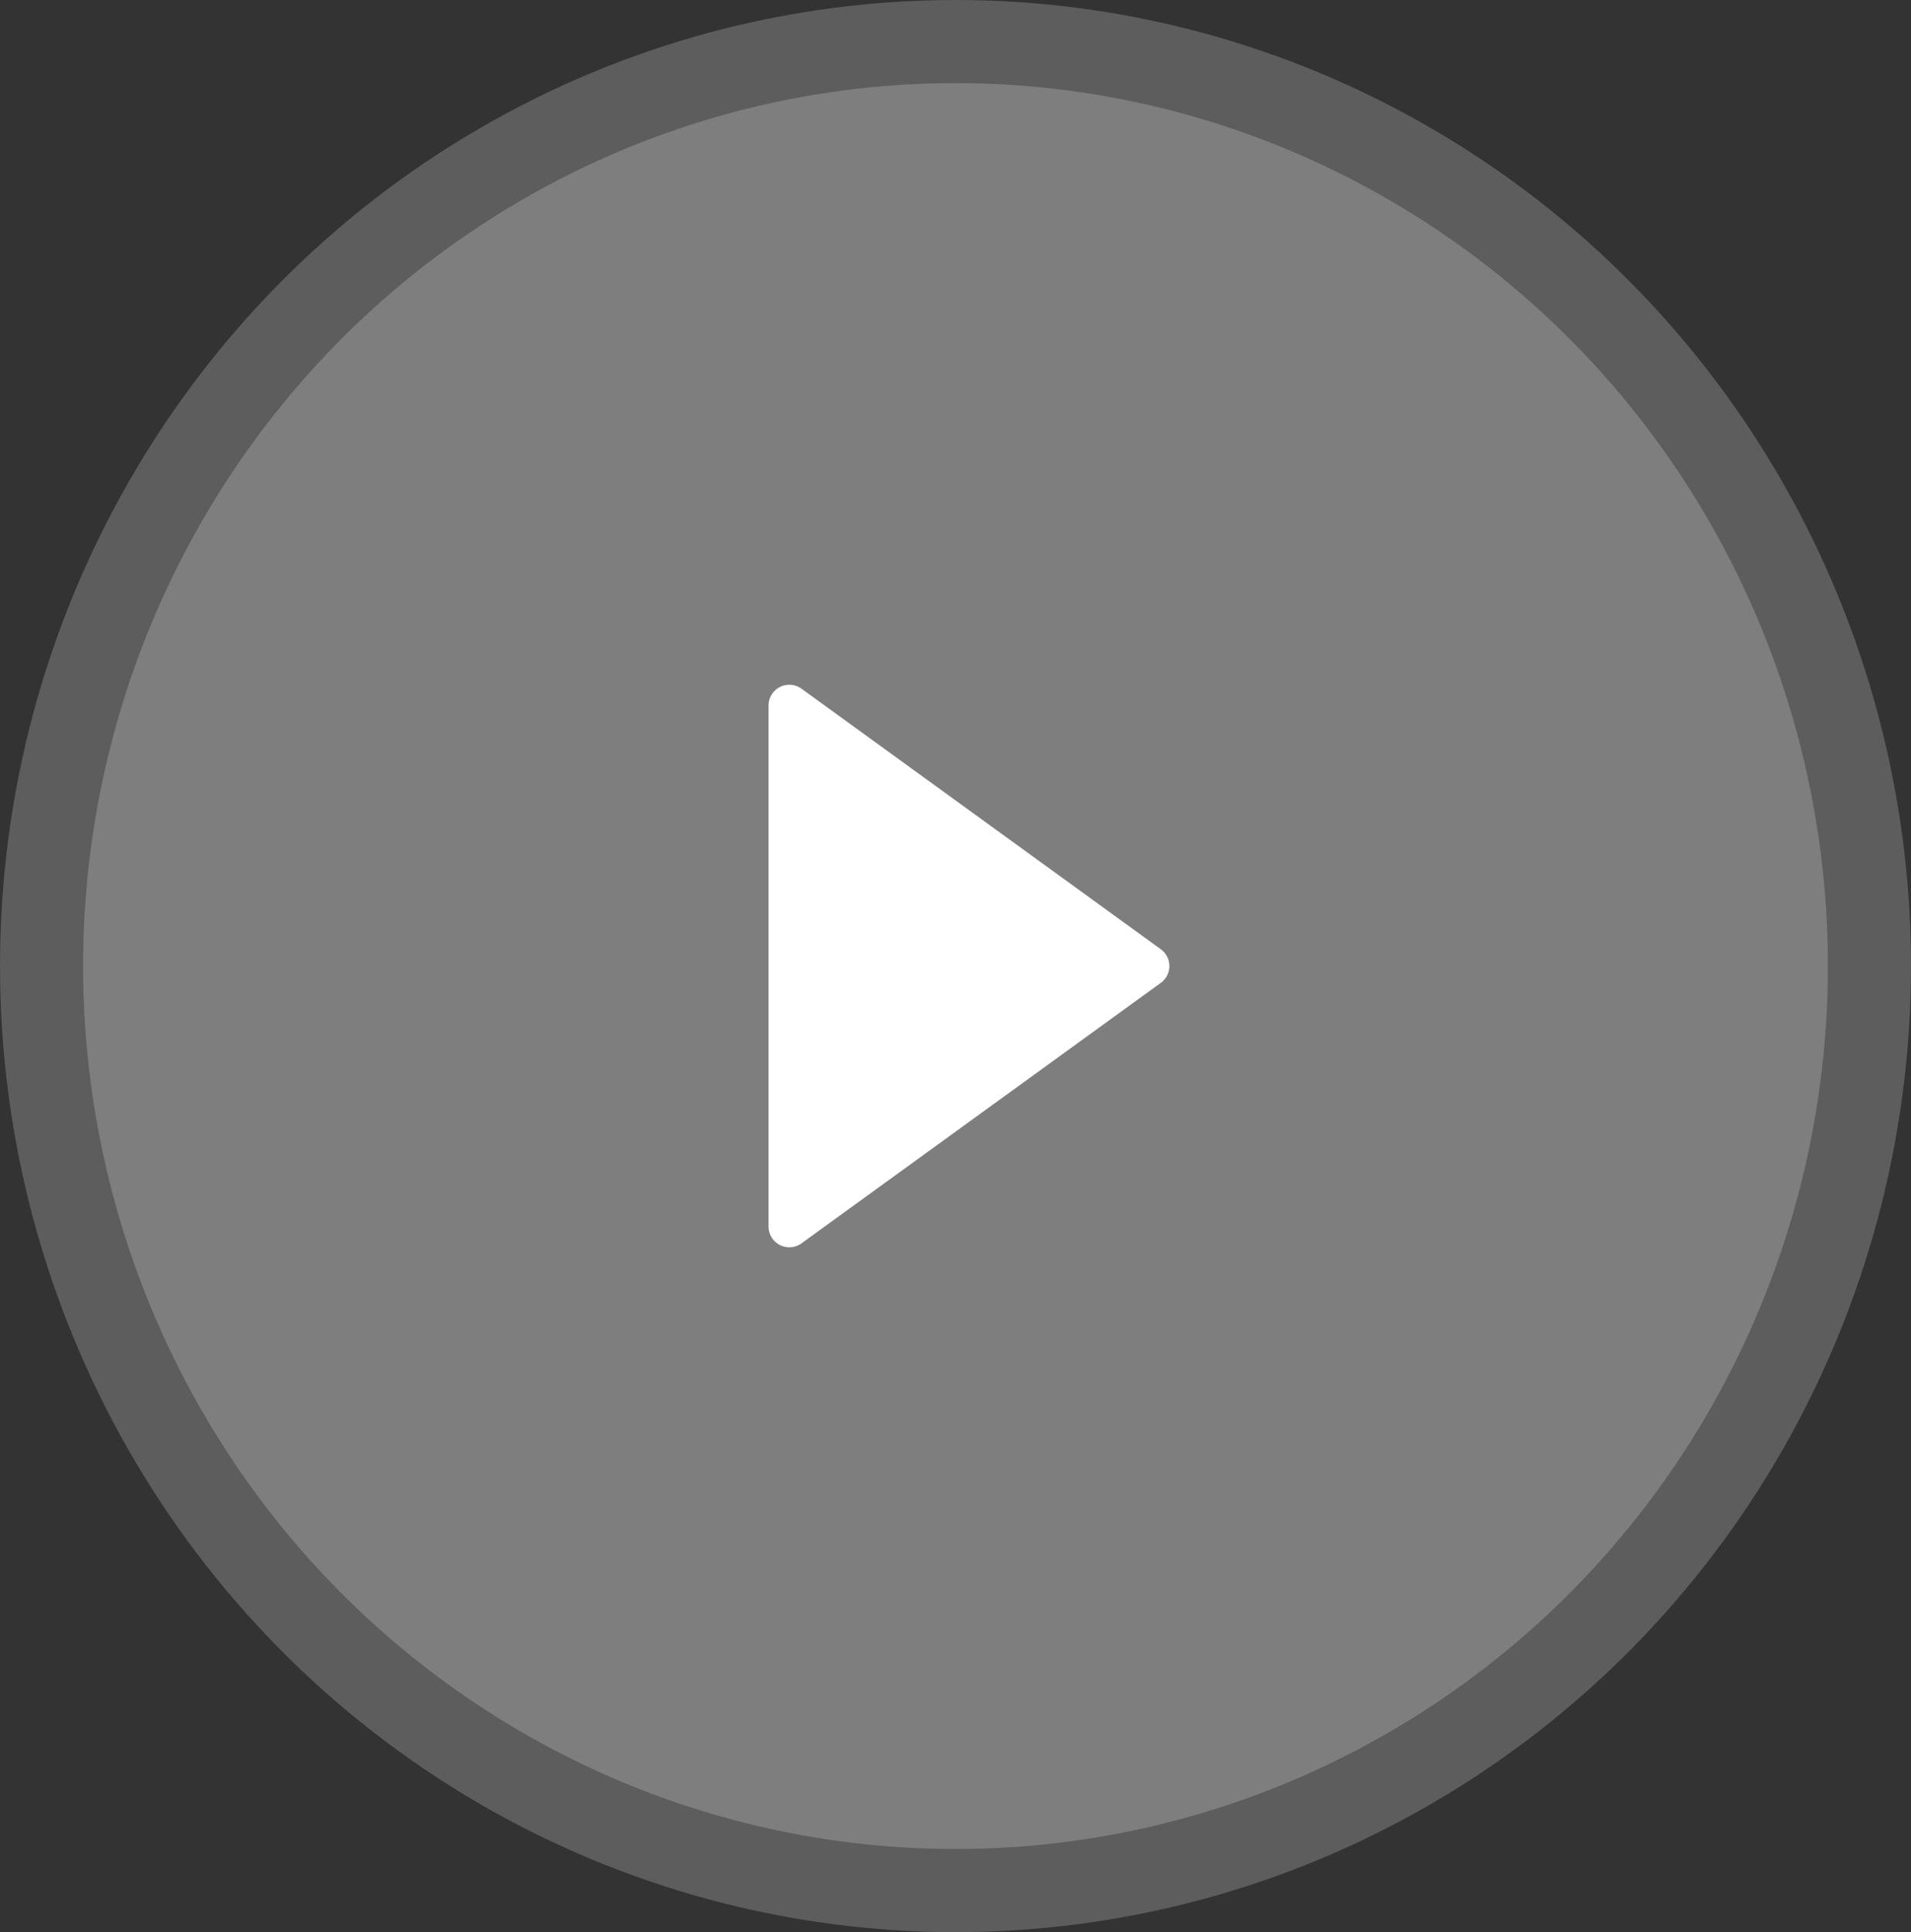 <?xml version="1.0" encoding="UTF-8"?> <svg xmlns="http://www.w3.org/2000/svg" width="92" height="93" viewBox="0 0 92 93"><rect x="0" y="0" width="92" height="93" fill="#333333" stroke="none"/><g id="Play" transform="translate(0 0.076)"><ellipse id="Ellipse_879" data-name="Ellipse 879" cx="42" cy="42.5" rx="42" ry="42.5" transform="translate(4 3.924)" fill="#fff" opacity="0.205"></ellipse><ellipse id="Ellipse_880" data-name="Ellipse 880" cx="46" cy="46.5" rx="46" ry="46.5" transform="translate(0 -0.076)" fill="#fff" opacity="0.205"></ellipse><path id="Polygone_1" data-name="Polygone 1" d="M13.69,1.117a1,1,0,0,1,1.619,0l12.54,17.3A1,1,0,0,1,27.04,20H1.96a1,1,0,0,1-.81-1.587Z" transform="translate(57 31.924) rotate(90)" fill="#fff"></path></g></svg> 